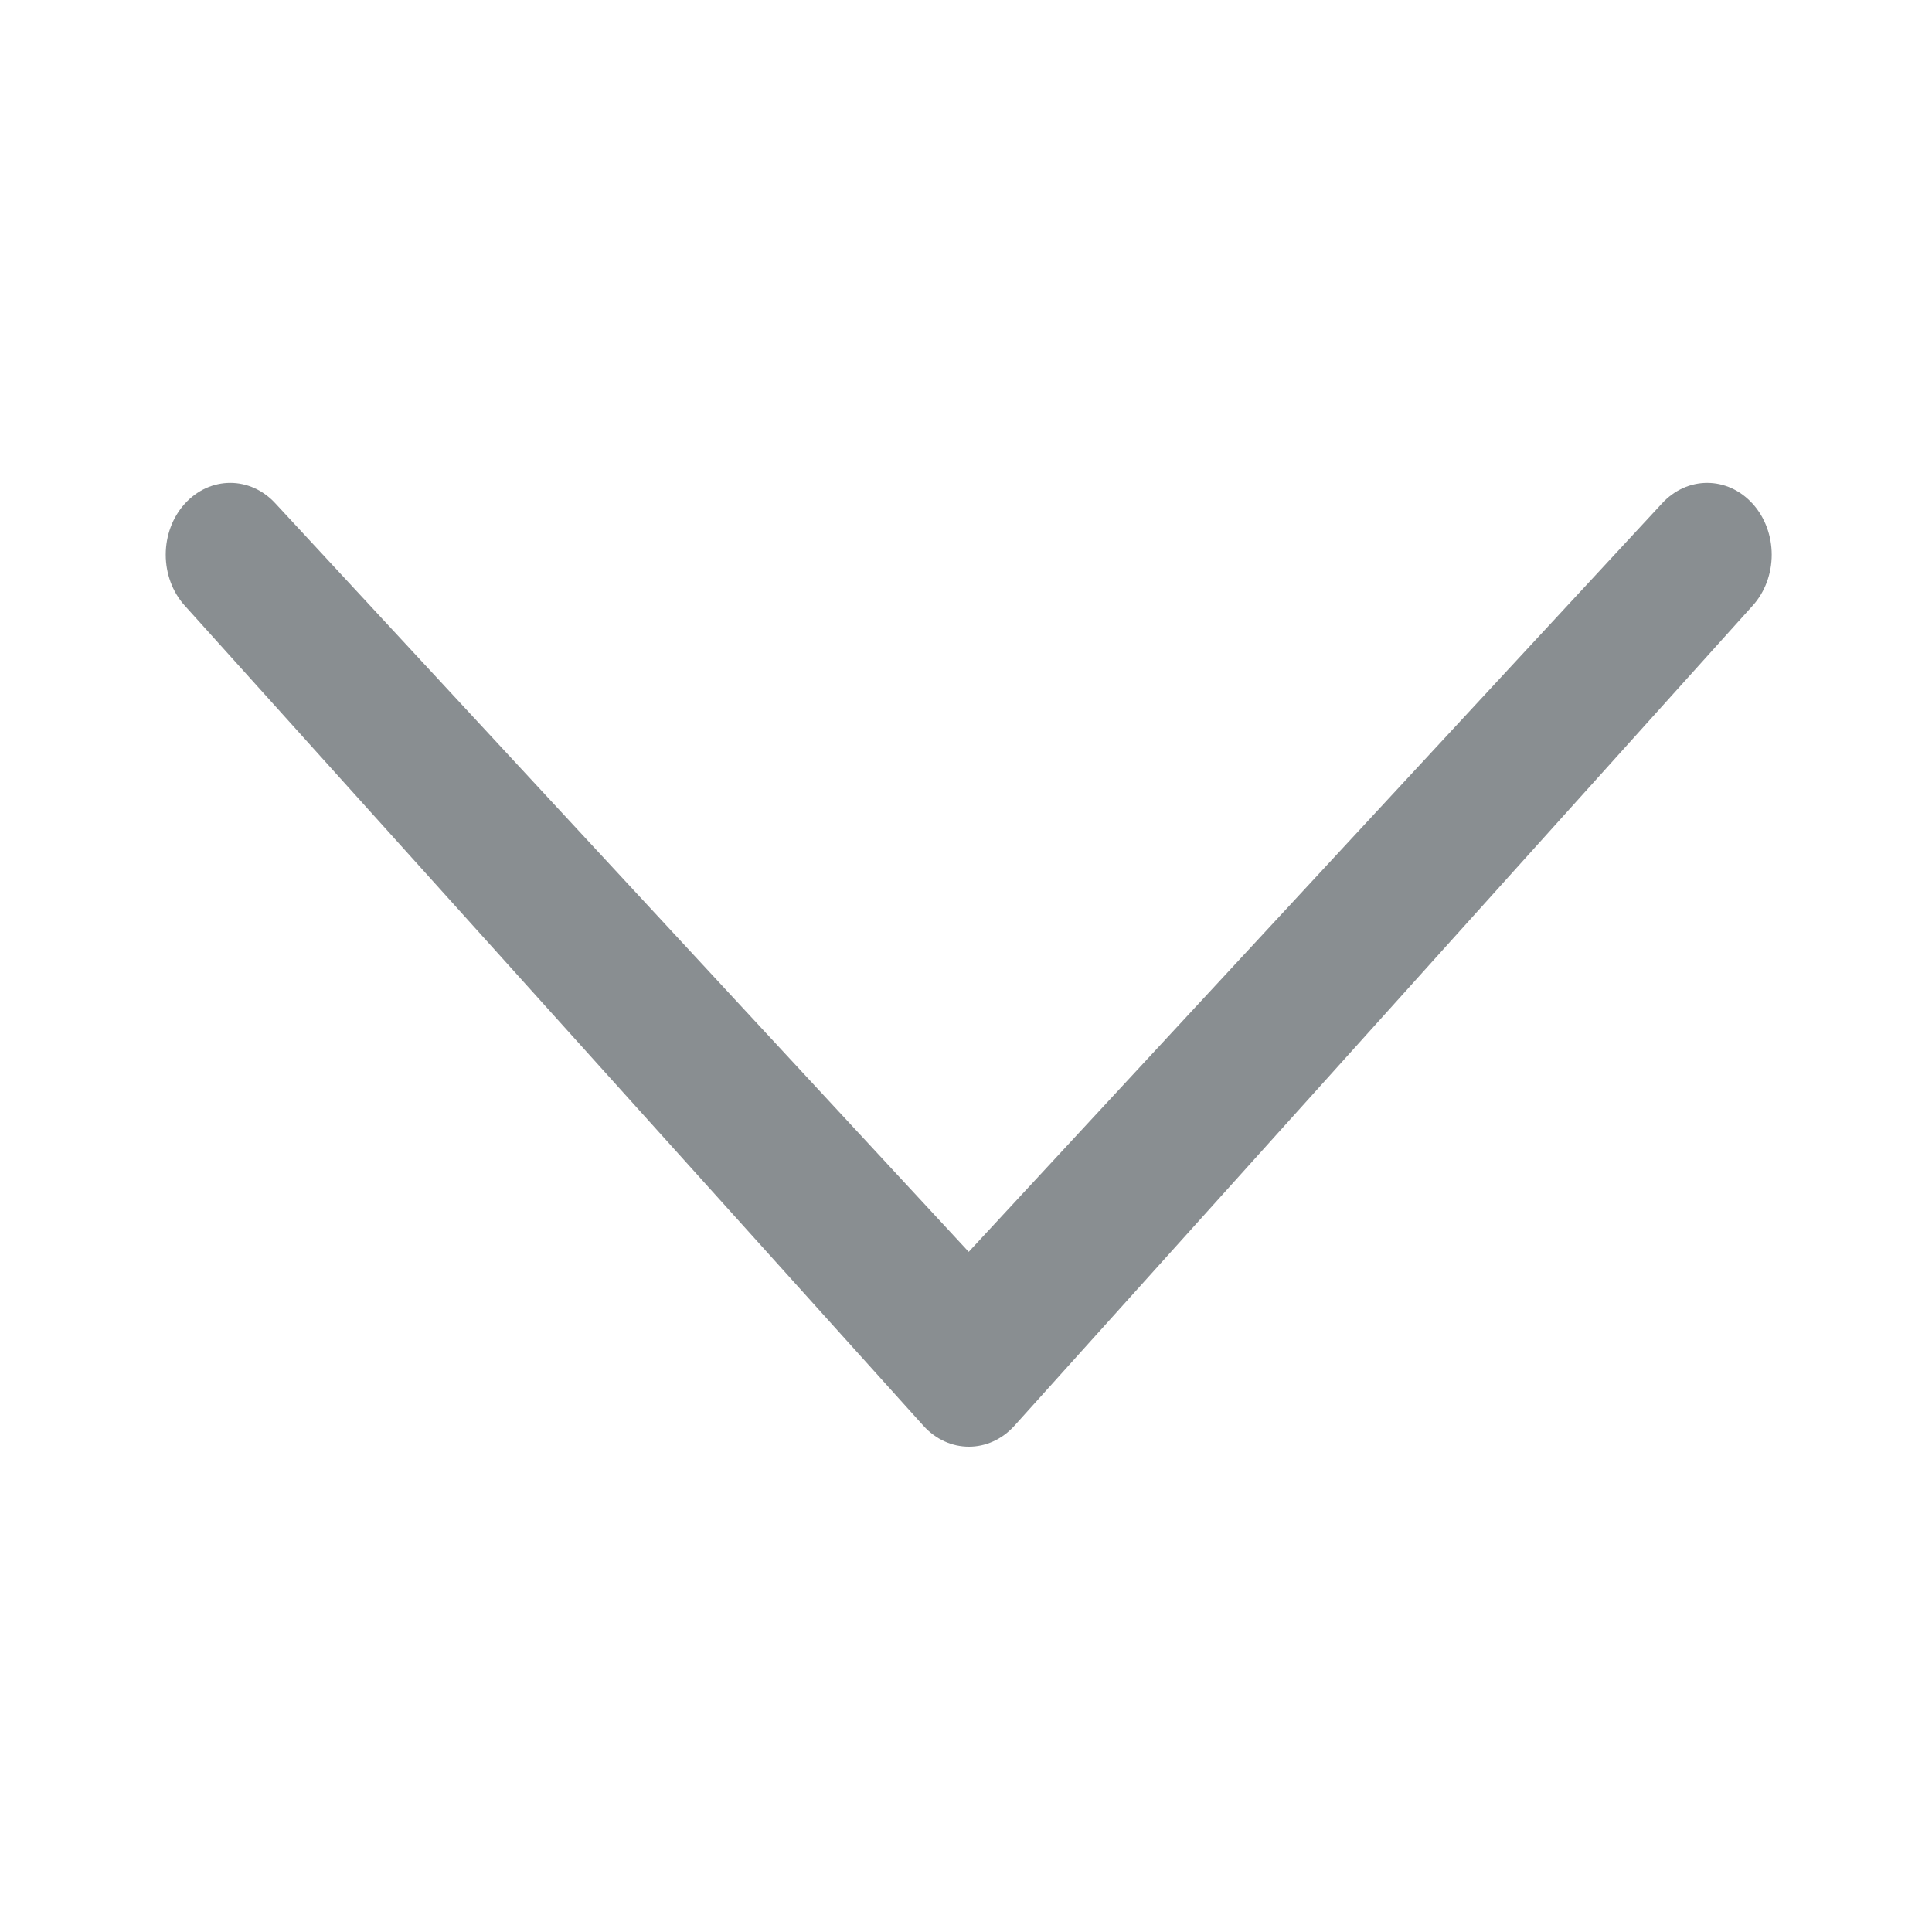 <?xml version="1.0" standalone="no"?><!DOCTYPE svg PUBLIC "-//W3C//DTD SVG 1.1//EN" "http://www.w3.org/Graphics/SVG/1.1/DTD/svg11.dtd"><svg t="1603349416858" class="icon" viewBox="0 0 1024 1024" version="1.1" xmlns="http://www.w3.org/2000/svg" p-id="1252" xmlns:xlink="http://www.w3.org/1999/xlink" width="200" height="200"><defs><style type="text/css"></style></defs><path d="M513.44 663.5l367.2-396.4c13.4-14.9 35-14.9 48.4 0 6.4 7.1 10 16.8 10 26.9s-3.6 19.8-10 26.9l-391.3 434.7c-13.4 14.9-35 14.9-48.4 0L97.84 320.9c-6.4-7.1-10-16.8-10-26.9 0-10.1 3.6-19.8 10-26.9 13.4-14.9 35-14.9 48.4 0l367.2 396.4z" p-id="1253" fill="#898e91"></path></svg>